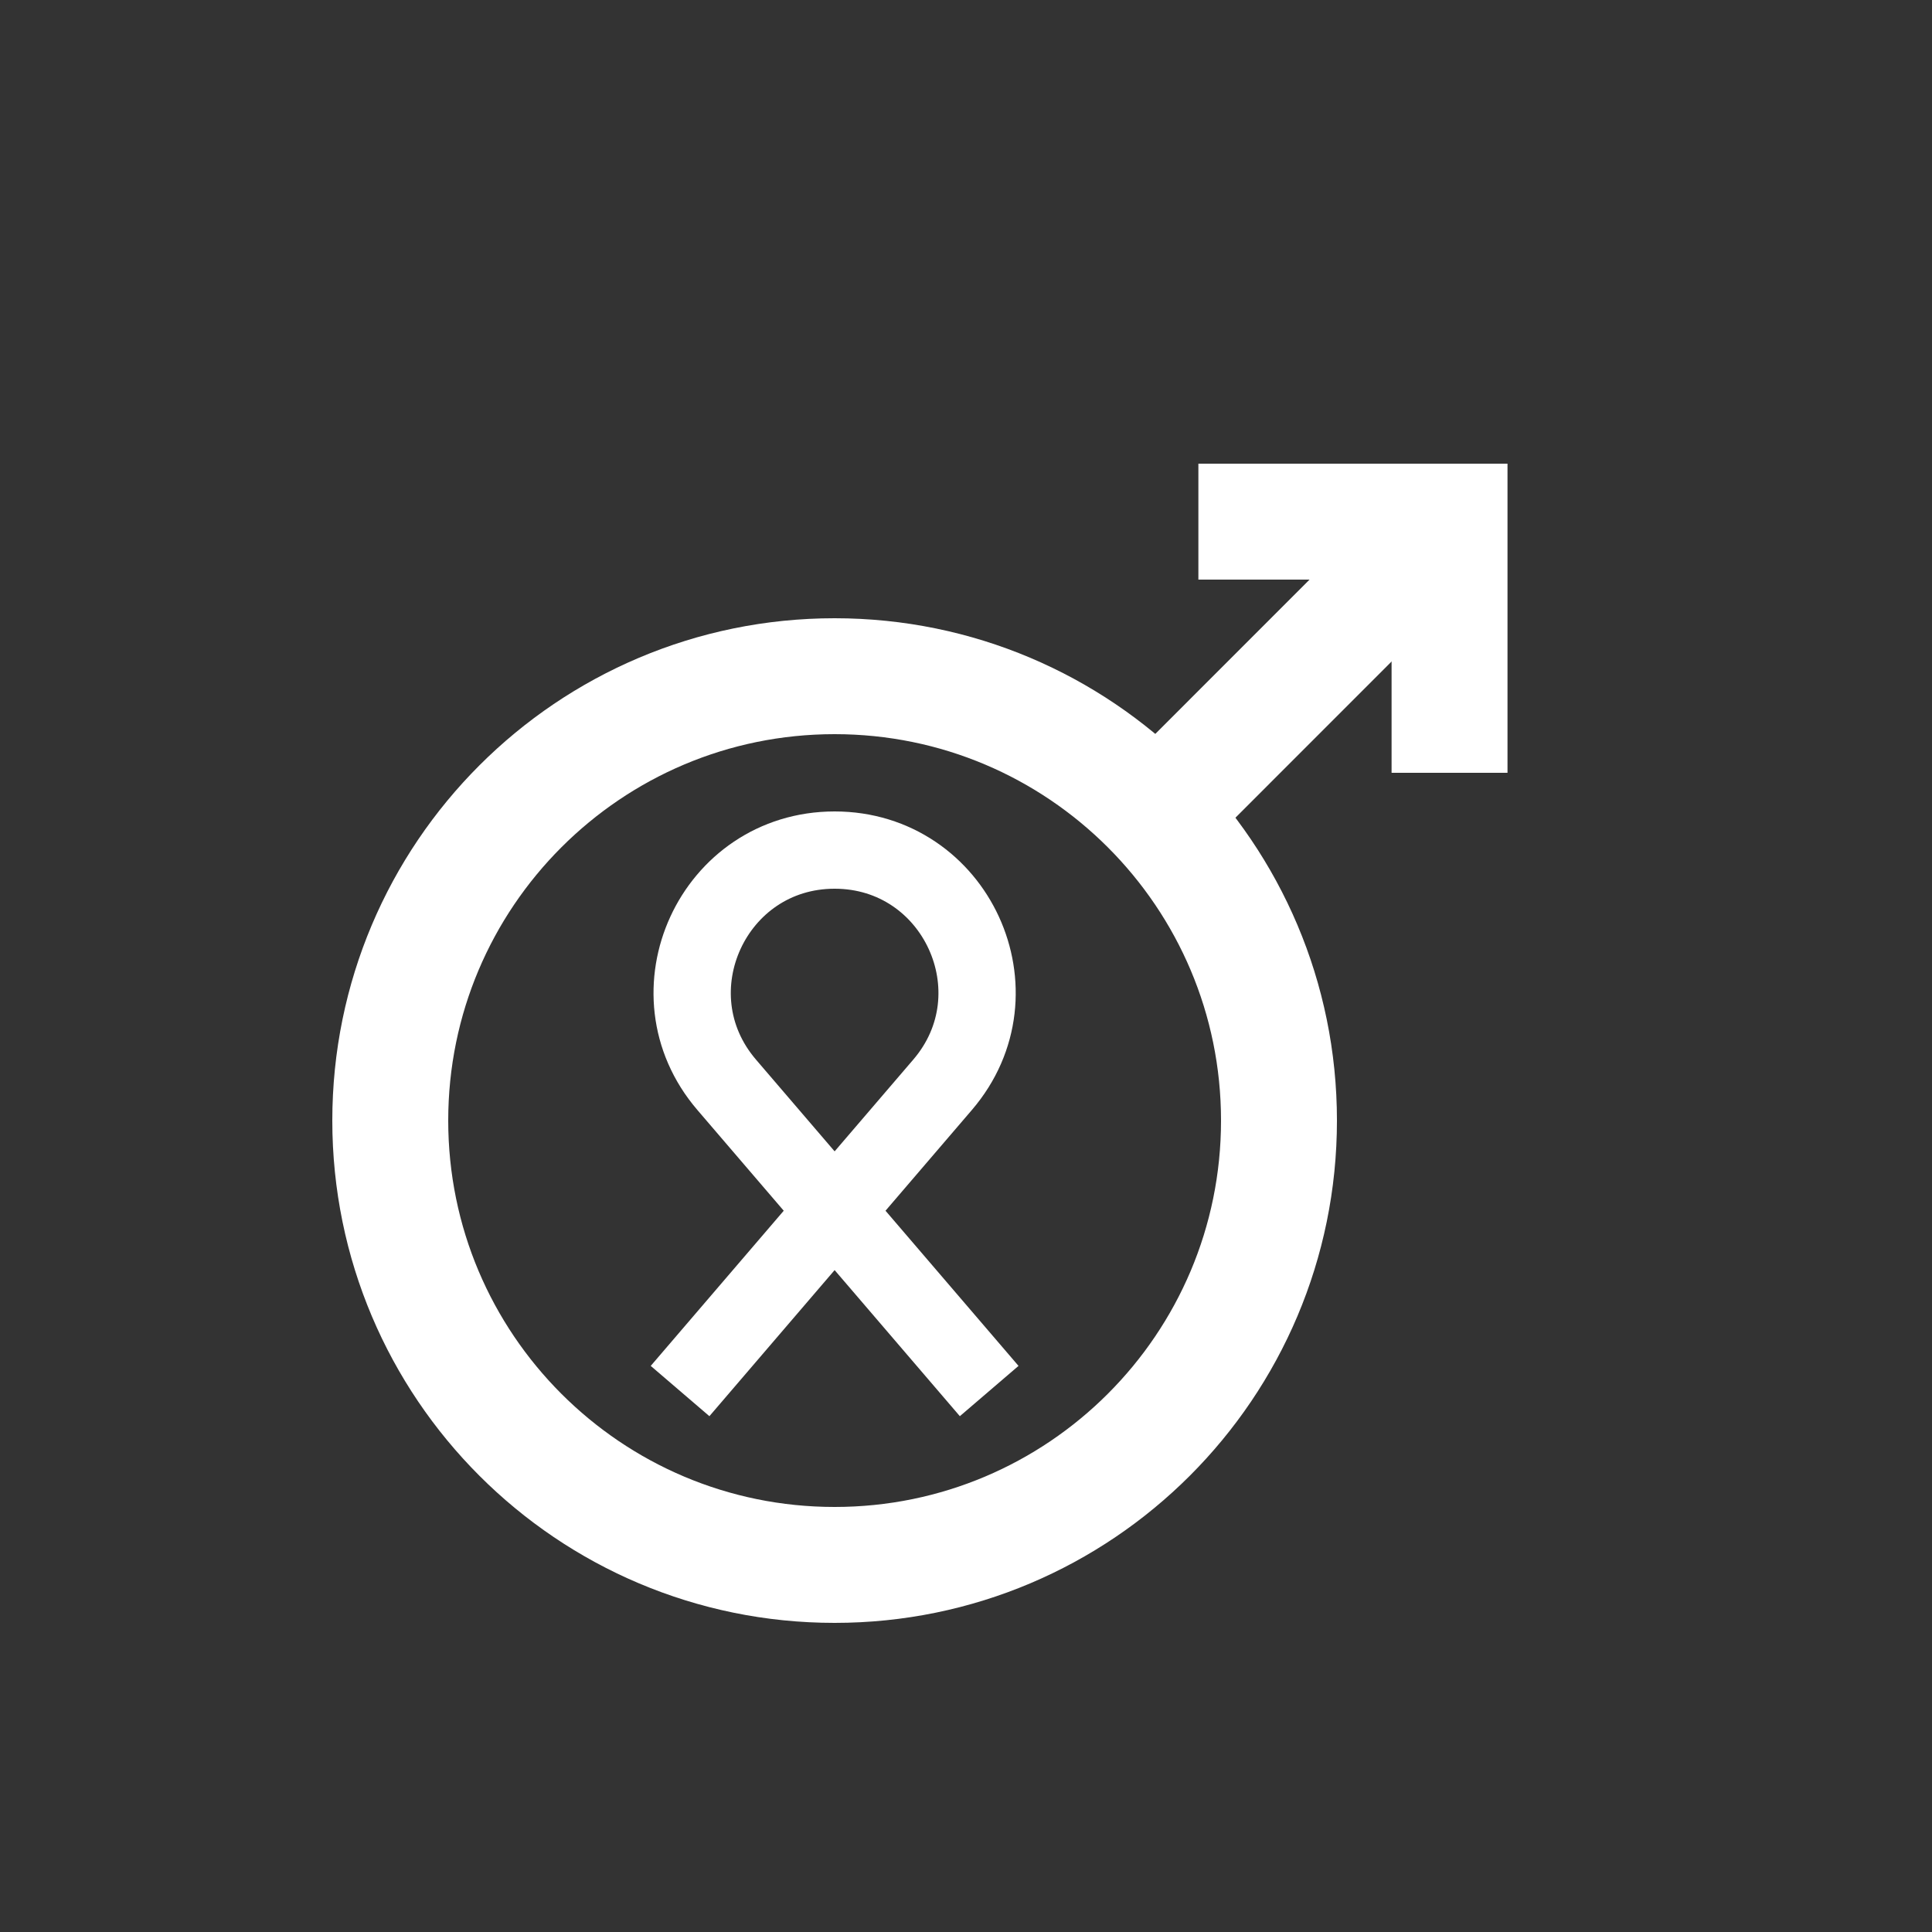<svg width="25" height="25" viewBox="0 0 25 25" fill="none" xmlns="http://www.w3.org/2000/svg">
<rect x="0" y="0" width="25" height="25" fill="#333333" stroke="none"/>
<path d="M14.8 10.707L18.335 7.171" stroke="white" stroke-width="1.5"/>
<path fill-rule="evenodd" clip-rule="evenodd" d="M15.507 7.5H18.007V10H19.507V7.5V6H18.007H15.507V7.5Z" fill="white"/>
<path d="M10.8 20.25C13.975 20.25 16.55 17.676 16.55 14.5C16.55 11.324 13.975 8.75 10.8 8.75C7.624 8.75 5.05 11.324 5.05 14.5C5.05 17.676 7.624 20.25 10.8 20.25Z" stroke="white" stroke-width="1.5"/>
<path d="M8.8 18L12.197 14.037C13.22 12.844 12.372 11 10.8 11C9.228 11 8.38 12.844 9.403 14.037L12.8 18" stroke="white"/>
</svg>
